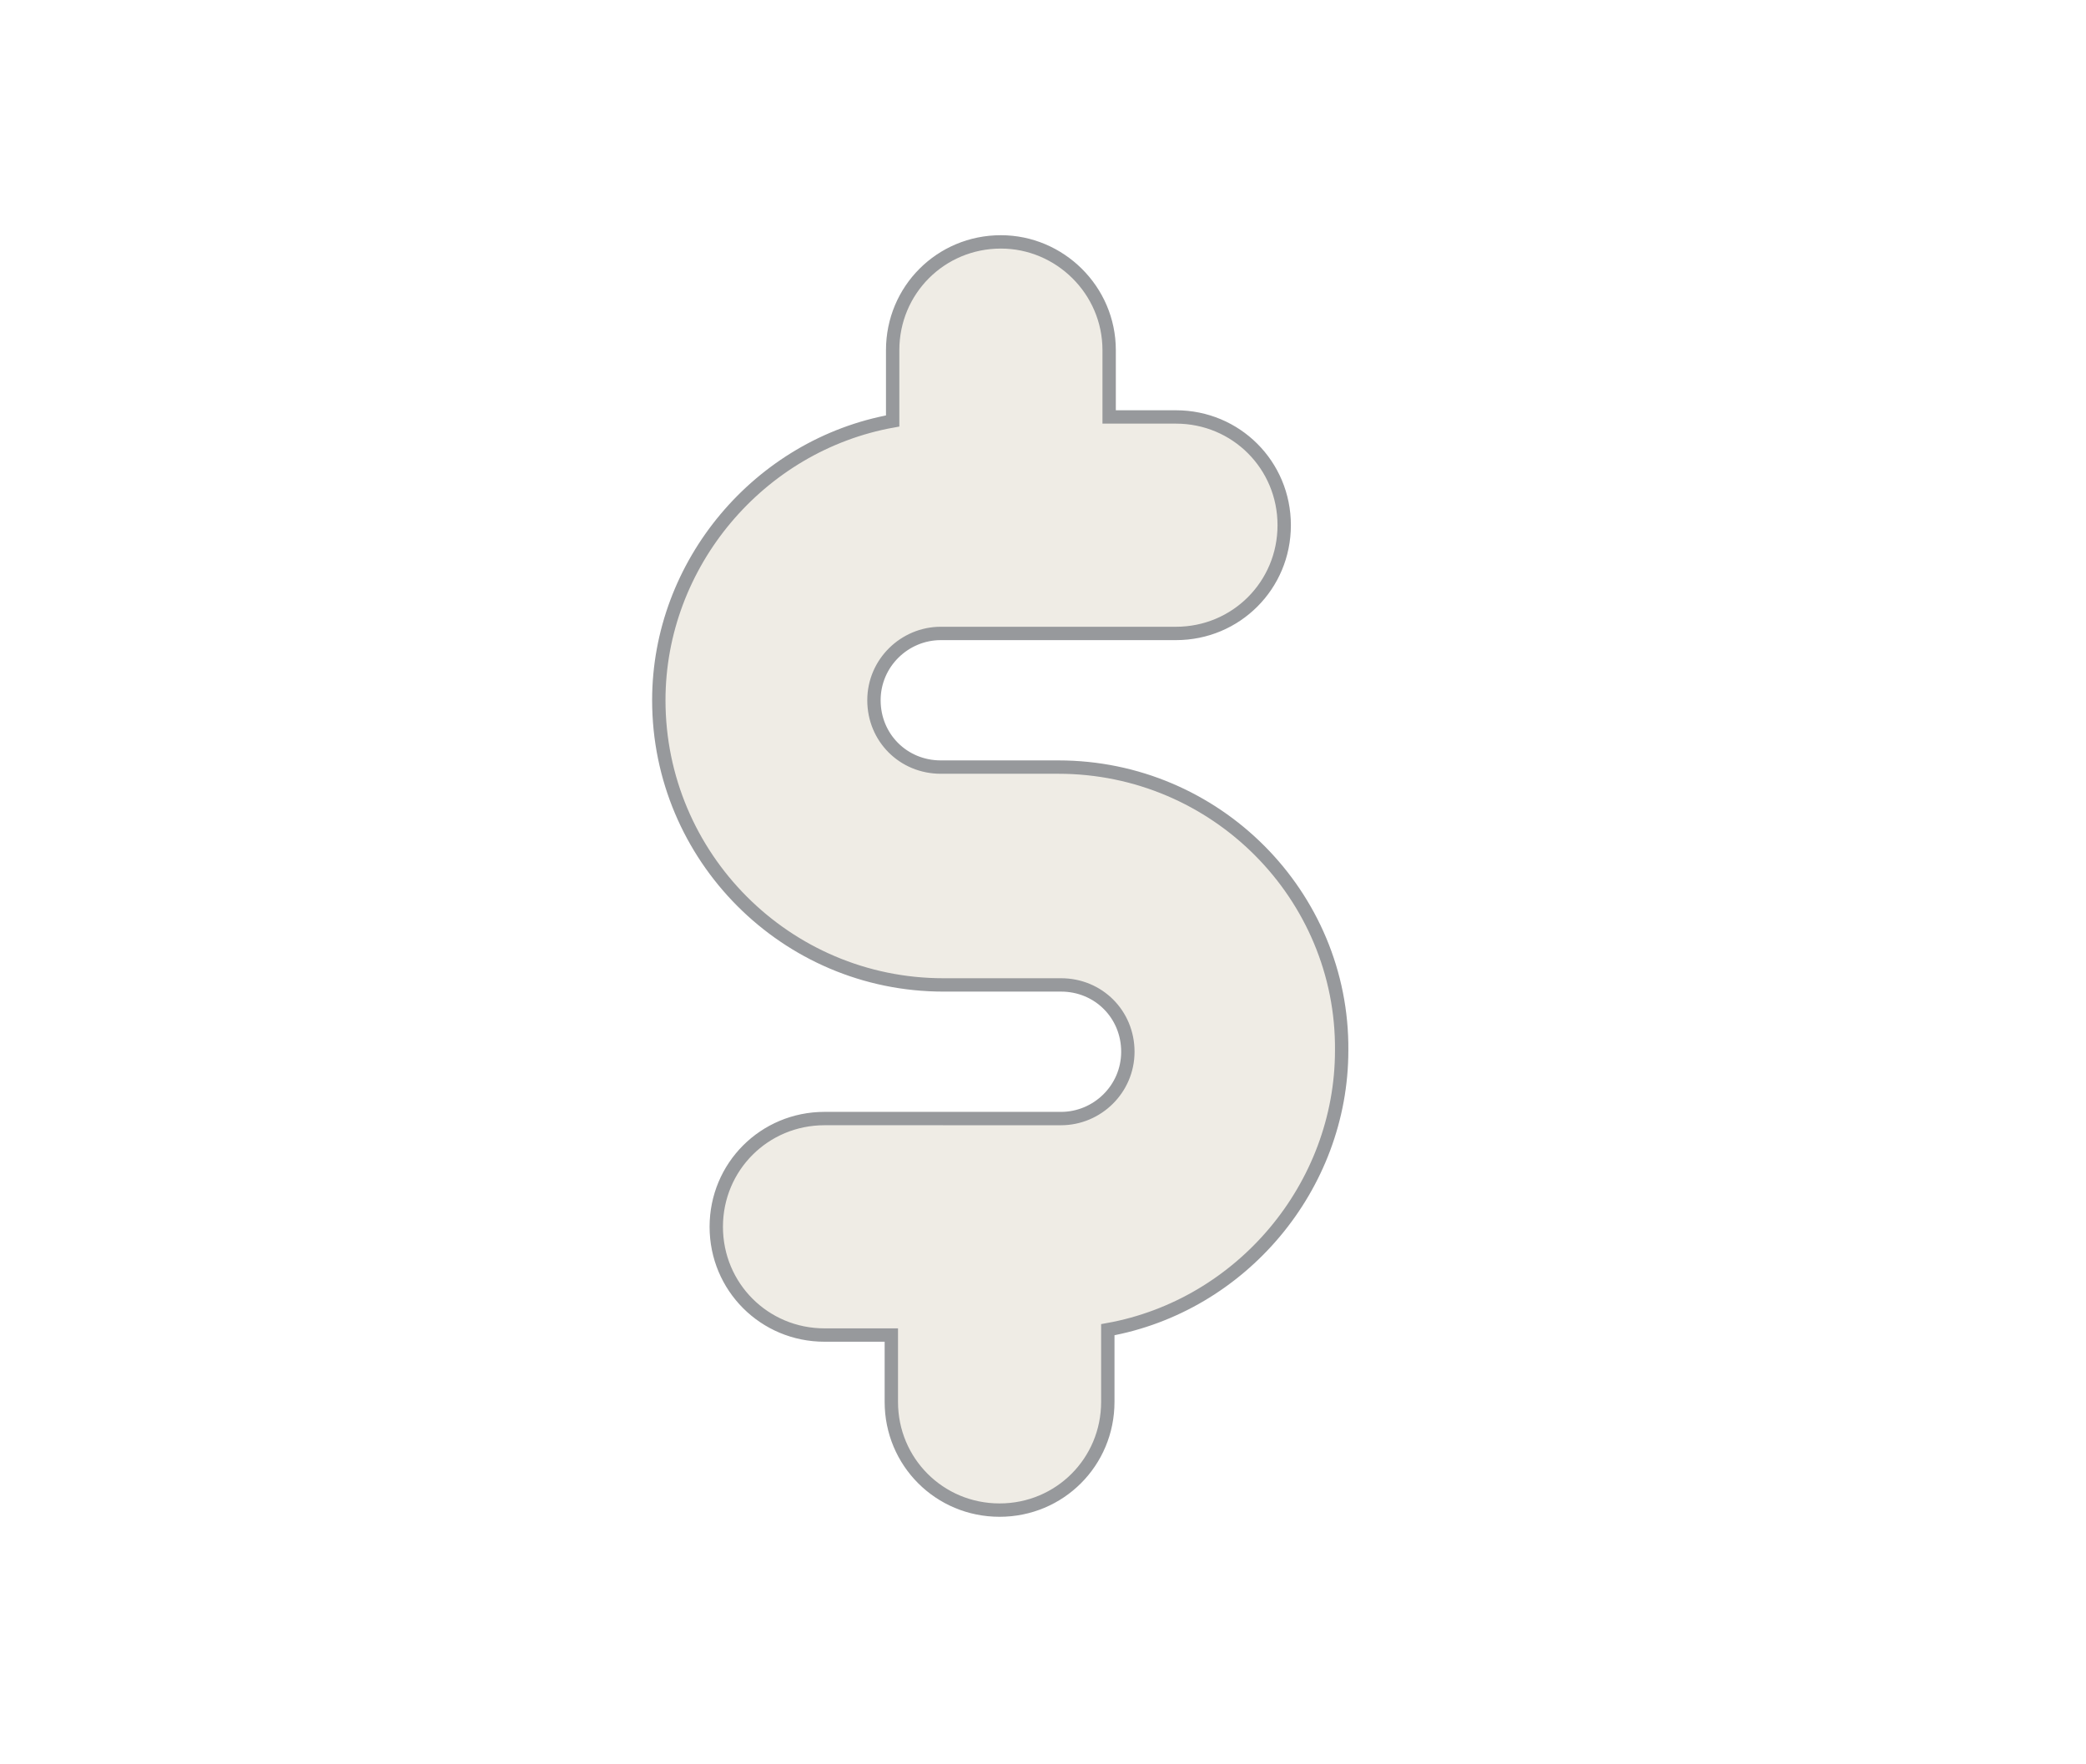 <?xml version="1.0" encoding="utf-8"?>
<!-- Generator: Adobe Illustrator 26.2.1, SVG Export Plug-In . SVG Version: 6.00 Build 0)  -->
<svg version="1.1" id="Layer_1" xmlns="http://www.w3.org/2000/svg" xmlns:xlink="http://www.w3.org/1999/xlink" x="0px" y="0px"
	 viewBox="0 0 156.1 132" style="enable-background:new 0 0 156.1 132;" xml:space="preserve">
<style type="text/css">
	.st0{opacity:0.25;fill:#C2B59B;}
	.st1{fill:none;stroke:#97999C;stroke-miterlimit:10;}
</style>
<path class="st0" d="M79.2,57.4h-8.8c-2.8,0-5-2.2-5-5c0-2.8,2.3-5,5-5H88c4.5,0,8.1-3.6,8.1-8.1c0-4.5-3.6-8.1-8.1-8.1h-5v-5
	c0-4.5-3.7-8.1-8.1-8.1c-4.5,0-8.1,3.6-8.1,8.1v5.3c-10,1.8-17.5,10.7-17.5,20.9c0,11.7,9.5,21.3,21.3,21.3h8.8c2.8,0,5,2.2,5,5
	c0,2.8-2.3,5-5,5H61.7c-4.5,0-8.1,3.6-8.1,8.1c0,4.5,3.6,8.1,8.1,8.1h5v5c0,4.5,3.6,8.1,8.1,8.1c4.5,0,8.1-3.6,8.1-8.1v-5.4
	c10-1.8,17.5-10.7,17.5-20.9C100.5,67,91,57.4,79.2,57.4z"/>
<path class="st1" d="M79.2,57.4h-8.8c-2.8,0-5-2.2-5-5c0-2.8,2.3-5,5-5H88c4.5,0,8.1-3.6,8.1-8.1c0-4.5-3.6-8.1-8.1-8.1h-5v-5
	c0-4.5-3.7-8.1-8.1-8.1c-4.5,0-8.1,3.6-8.1,8.1v5.3c-10,1.8-17.5,10.7-17.5,20.9c0,11.7,9.5,21.3,21.3,21.3h8.8c2.8,0,5,2.2,5,5
	c0,2.8-2.3,5-5,5H61.7c-4.5,0-8.1,3.6-8.1,8.1c0,4.5,3.6,8.1,8.1,8.1h5v5c0,4.5,3.6,8.1,8.1,8.1c4.5,0,8.1-3.6,8.1-8.1v-5.4
	c10-1.8,17.5-10.7,17.5-20.9C100.5,67,91,57.4,79.2,57.4z"/>
</svg>
